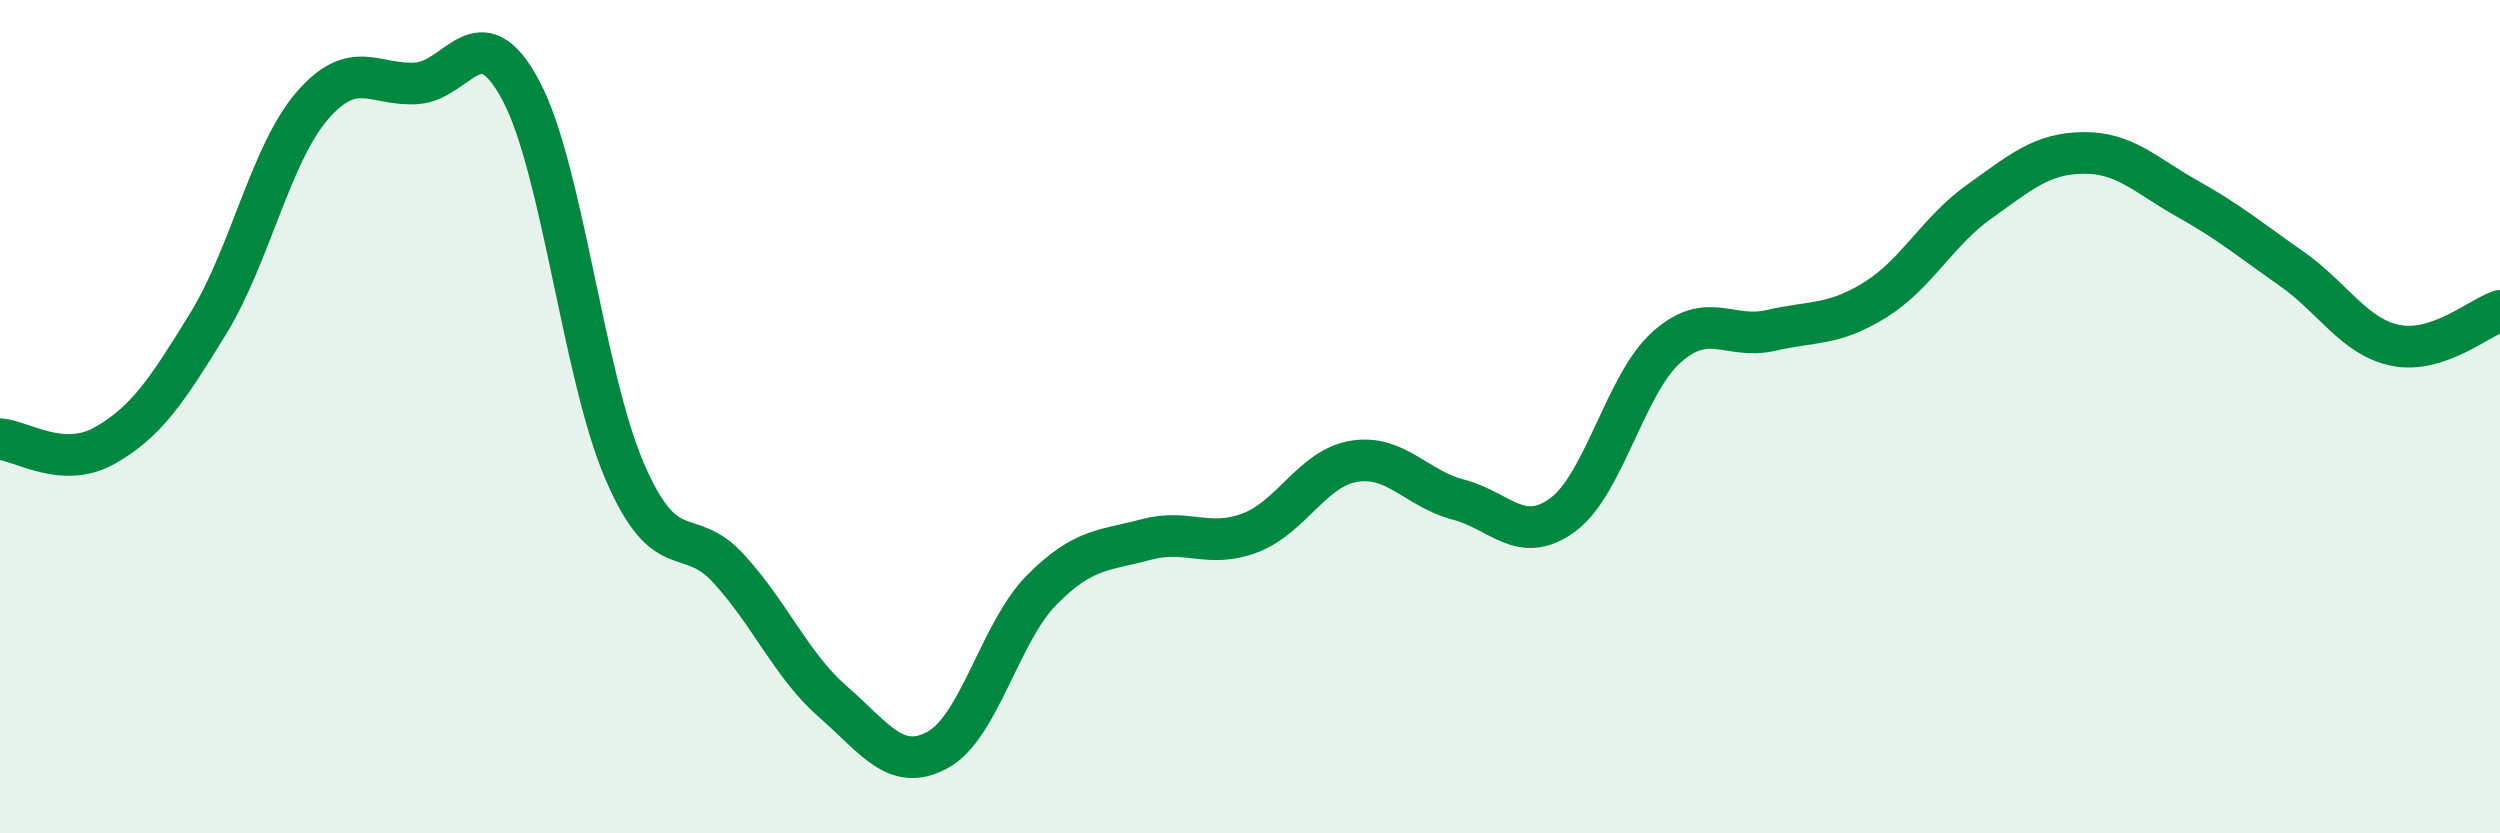 
    <svg width="60" height="20" viewBox="0 0 60 20" xmlns="http://www.w3.org/2000/svg">
      <path
        d="M 0,10.54 C 0.5,10.57 1.5,11.26 2.5,10.7 C 3.5,10.14 4,9.39 5,7.76 C 6,6.13 6.5,3.68 7.5,2.53 C 8.5,1.38 9,2.07 10,2 C 11,1.93 11.5,0.3 12.5,2.17 C 13.5,4.04 14,9.03 15,11.33 C 16,13.63 16.5,12.56 17.5,13.66 C 18.5,14.76 19,15.98 20,16.85 C 21,17.72 21.5,18.54 22.5,18 C 23.5,17.46 24,15.17 25,14.16 C 26,13.15 26.5,13.22 27.5,12.95 C 28.5,12.68 29,13.17 30,12.79 C 31,12.41 31.5,11.23 32.5,11.07 C 33.5,10.91 34,11.73 35,11.99 C 36,12.25 36.5,13.09 37.5,12.36 C 38.5,11.63 39,9.22 40,8.33 C 41,7.44 41.5,8.16 42.5,7.93 C 43.5,7.7 44,7.82 45,7.2 C 46,6.58 46.5,5.55 47.5,4.84 C 48.5,4.13 49,3.68 50,3.67 C 51,3.66 51.5,4.21 52.5,4.77 C 53.5,5.33 54,5.75 55,6.45 C 56,7.15 56.5,8.09 57.5,8.29 C 58.5,8.49 59.5,7.63 60,7.46L60 20L0 20Z"
        fill="#008740"
        opacity="0.1"
        stroke-linecap="round"
        stroke-linejoin="round"
      />
      <path
        d="M 0,10.54 C 0.5,10.57 1.5,11.26 2.5,10.7 C 3.5,10.14 4,9.39 5,7.76 C 6,6.13 6.5,3.68 7.5,2.53 C 8.5,1.38 9,2.07 10,2 C 11,1.93 11.5,0.3 12.5,2.17 C 13.5,4.04 14,9.03 15,11.33 C 16,13.63 16.5,12.56 17.5,13.66 C 18.5,14.76 19,15.98 20,16.85 C 21,17.72 21.5,18.54 22.5,18 C 23.5,17.46 24,15.17 25,14.16 C 26,13.15 26.5,13.22 27.5,12.95 C 28.5,12.68 29,13.17 30,12.79 C 31,12.41 31.5,11.23 32.5,11.07 C 33.5,10.91 34,11.73 35,11.99 C 36,12.25 36.5,13.09 37.5,12.36 C 38.5,11.63 39,9.22 40,8.33 C 41,7.44 41.5,8.16 42.5,7.93 C 43.5,7.7 44,7.82 45,7.2 C 46,6.58 46.5,5.55 47.5,4.84 C 48.5,4.13 49,3.68 50,3.67 C 51,3.66 51.5,4.21 52.5,4.77 C 53.5,5.33 54,5.75 55,6.45 C 56,7.15 56.5,8.09 57.5,8.29 C 58.5,8.49 59.5,7.63 60,7.46"
        stroke="#008740"
        stroke-width="1"
        fill="none"
        stroke-linecap="round"
        stroke-linejoin="round"
      />
    </svg>
  